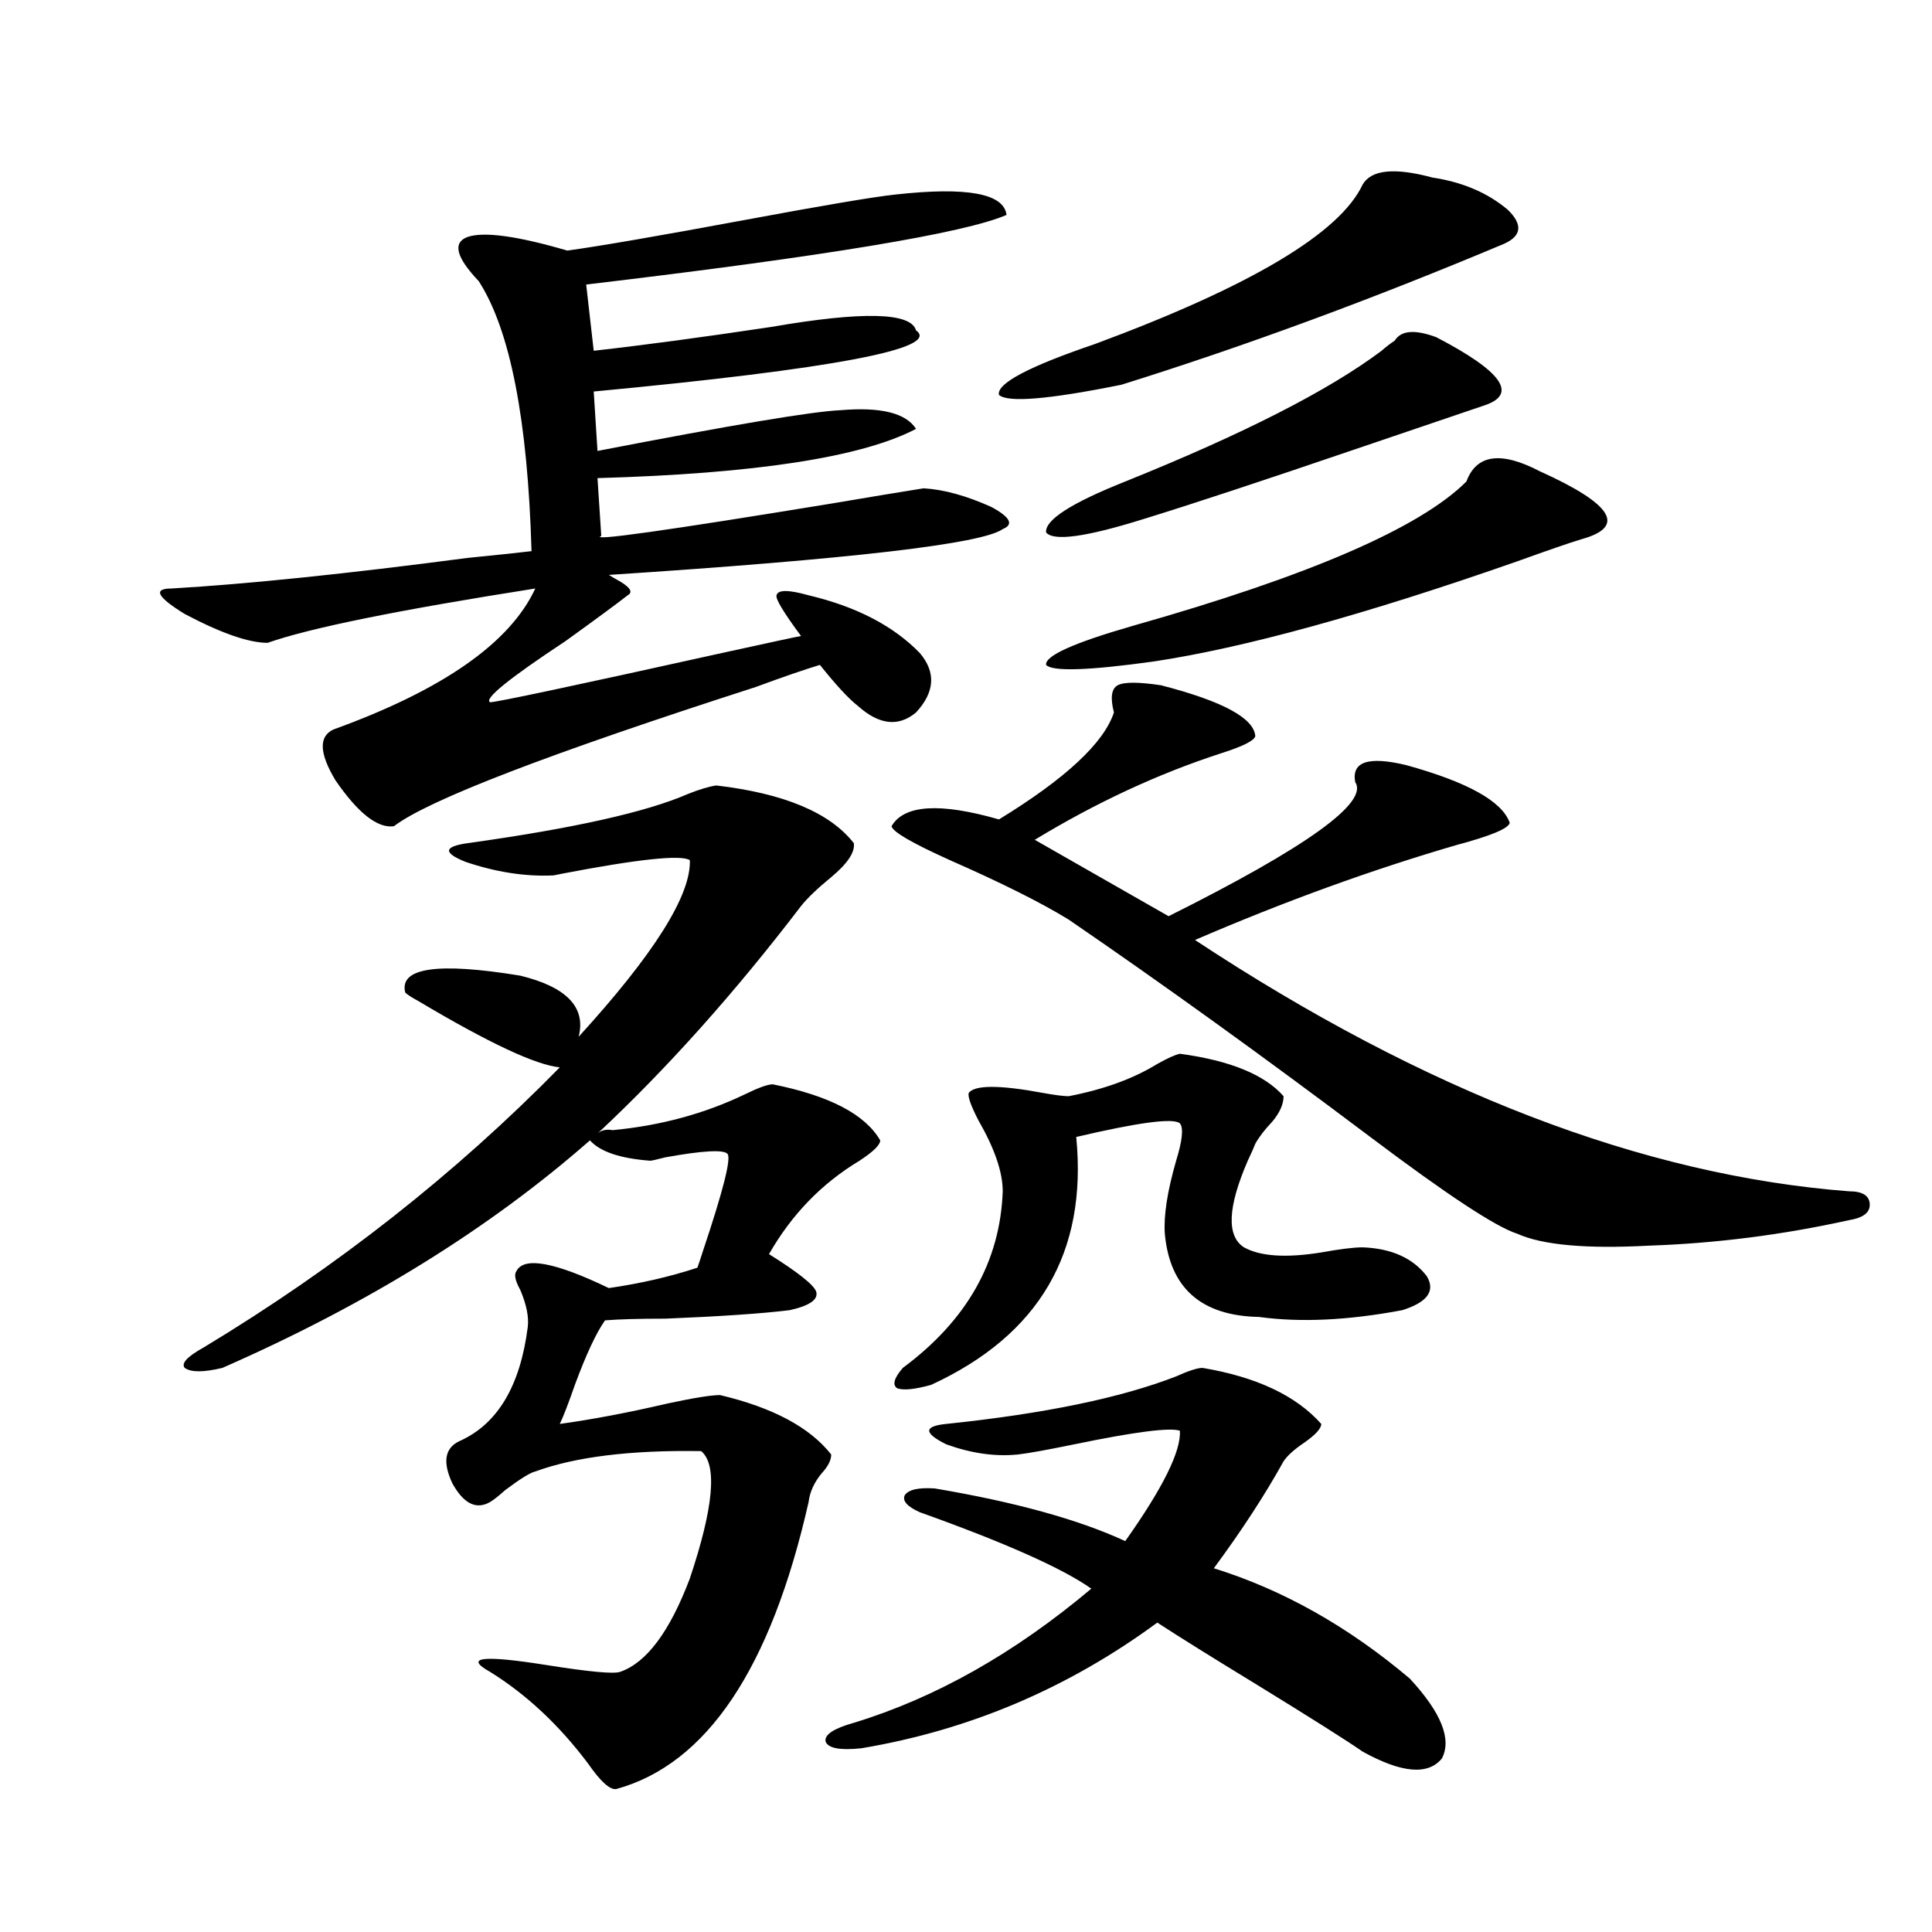 <?xml version="1.0" encoding="utf-8"?>
<!-- Generator: Adobe Illustrator 16.0.0, SVG Export Plug-In . SVG Version: 6.00 Build 0)  -->
<!DOCTYPE svg PUBLIC "-//W3C//DTD SVG 1.1//EN" "http://www.w3.org/Graphics/SVG/1.1/DTD/svg11.dtd">
<svg version="1.1" id="图层_1" xmlns="http://www.w3.org/2000/svg" xmlns:xlink="http://www.w3.org/1999/xlink" x="0px" y="0px"
	 width="1000px" height="1000px" viewBox="0 0 1000 1000" enable-background="new 0 0 1000 1000" xml:space="preserve">
<path d="M463.404,100.695c37.072-4.093,56.249-0.577,57.56,10.547c-21.463,9.38-93.992,21.396-217.556,36.035l3.902,34.277
	c26.005-2.925,56.584-7.031,91.705-12.305c47.468-8.198,72.513-7.608,75.12,1.758c13.003,9.38-42.606,19.927-166.825,31.641
	l1.951,30.762c69.587-13.472,111.537-20.503,125.851-21.094c20.807-1.758,33.81,1.47,39.023,9.668
	c-27.972,14.653-82.925,23.153-164.874,25.488l1.951,29.883c-6.509,2.938,33.17-2.637,119.021-16.699
	c20.807-3.516,36.737-6.152,47.804-7.91c10.396,0.591,22.103,3.817,35.121,9.668c9.756,5.273,11.707,9.091,5.854,11.426
	c-10.411,7.622-78.382,15.532-203.897,23.73l2.927,1.758c7.805,4.106,10.076,7.031,6.829,8.789
	c-5.213,4.106-15.945,12.017-32.194,23.73c-29.268,19.336-42.286,29.883-39.023,31.641c3.247,0,43.246-8.487,119.997-25.488
	c26.661-5.851,40.319-8.789,40.975-8.789c-9.116-12.305-13.338-19.336-12.683-21.094c0.64-2.925,6.174-2.925,16.585,0
	c24.71,5.864,43.901,15.82,57.56,29.883c8.445,9.97,7.805,20.215-1.951,30.762c-9.116,7.622-19.192,6.454-30.243-3.516
	c-4.558-3.516-11.067-10.547-19.512-21.094c-7.805,2.349-18.872,6.152-33.17,11.426c-107.314,34.579-169.752,58.599-187.313,72.07
	c-8.46,1.181-18.536-6.729-30.243-23.73c-8.46-14.063-8.78-22.852-0.976-26.367c56.584-20.503,91.37-44.824,104.388-72.949
	c-70.898,11.138-117.07,20.517-138.533,28.125c-9.756,0-24.07-4.972-42.926-14.941c-14.314-8.789-16.585-13.184-6.829-13.184
	c39.664-2.335,90.729-7.608,153.167-15.82c17.561-1.758,28.612-2.925,33.17-3.516c-1.951-67.964-11.067-114.546-27.316-139.746
	c-11.707-12.305-13.658-19.913-5.854-22.852c8.445-2.925,25.685-0.577,51.706,7.031c16.905-2.335,47.468-7.608,91.705-15.82
	C426.332,106.271,452.337,101.876,463.404,100.695z M399.991,561.242c29.268,5.864,47.804,15.532,55.608,29.004
	c0,2.349-3.582,5.864-10.731,10.547c-19.512,11.728-35.121,27.837-46.828,48.34c14.954,9.38,23.079,15.82,24.39,19.336
	c1.296,4.106-3.262,7.333-13.658,9.668c-14.314,1.758-35.777,3.228-64.389,4.395c-13.658,0-24.07,0.302-31.219,0.879
	c-4.558,6.454-9.756,17.578-15.609,33.398c-3.262,9.38-5.854,16.122-7.805,20.215c16.905-2.335,35.441-5.851,55.608-10.547
	c13.658-2.925,22.759-4.395,27.316-4.395c27.316,6.454,46.493,16.699,57.56,30.762c0,2.938-1.631,6.152-4.878,9.668
	c-3.902,4.696-6.189,9.668-6.829,14.941c-19.512,86.133-52.682,135.64-99.51,148.535c-3.262,0.577-8.14-3.817-14.634-13.184
	c-14.969-19.927-31.874-35.747-50.73-47.461c-13.658-7.622-3.902-8.789,29.268-3.516c22.103,3.516,34.786,4.683,38.048,3.516
	c13.658-4.696,25.685-20.806,36.097-48.34c12.347-36.914,14.298-58.887,5.854-65.918c-36.432-0.577-65.044,2.938-85.852,10.547
	c-2.607,0.591-7.805,3.817-15.609,9.668c-3.262,2.938-5.854,4.985-7.805,6.152c-7.165,4.106-13.658,0.879-19.512-9.668
	c-5.213-11.124-3.902-18.457,3.902-21.973c19.512-8.789,31.219-28.413,35.121-58.887c0.64-5.273-0.656-11.714-3.902-19.336
	c-2.607-4.683-3.262-7.91-1.951-9.668c3.902-7.608,19.832-4.683,47.804,8.789c16.25-2.335,31.539-5.851,45.853-10.547
	c0.64-1.758,1.616-4.683,2.927-8.789c10.396-31.05,14.634-47.749,12.683-50.098c-1.951-2.335-12.683-1.758-32.194,1.758
	c-4.558,1.181-7.165,1.758-7.805,1.758c-15.609-1.167-26.021-4.683-31.219-10.547c-52.042,45.703-115.455,84.966-190.239,117.773
	c-9.756,2.349-16.265,2.349-19.512,0c-1.951-2.335,1.296-5.851,9.756-10.547c68.931-41.597,130.393-89.937,184.386-145.02
	c-12.363-1.167-36.752-12.593-73.169-34.277c-3.262-1.758-5.533-3.214-6.829-4.395c-3.262-12.882,16.585-15.82,59.511-8.789
	c24.054,5.864,34.146,16.411,30.243,31.641c39.023-42.765,58.2-73.237,57.56-91.406c-4.558-2.925-26.676-0.577-66.34,7.031
	c-2.607,0.591-4.238,0.879-4.878,0.879c-14.314,0.591-29.268-1.758-44.877-7.031c-11.707-4.683-11.387-7.91,0.976-9.668
	c54.633-7.608,92.681-16.108,114.144-25.488c5.854-2.335,10.731-3.804,14.634-4.395c35.121,4.106,58.855,14.063,71.218,29.883
	c0.64,4.696-3.262,10.547-11.707,17.578c-7.165,5.864-12.363,10.849-15.609,14.941c-34.481,45.126-69.602,84.375-105.363,117.773
	c1.951-1.758,4.542-2.335,7.805-1.758c24.71-2.335,47.468-8.487,68.291-18.457C392.506,563,397.384,561.242,399.991,561.242z
	 M622.424,708.02c27.957,4.696,48.444,14.364,61.462,29.004c0,2.349-2.927,5.575-8.78,9.668c-5.213,3.516-8.78,6.743-10.731,9.668
	c-9.756,17.578-21.798,36.035-36.097,55.371c35.761,11.124,69.587,30.171,101.461,57.129c16.25,17.578,21.783,31.339,16.585,41.309
	c-7.164,8.789-20.823,7.608-40.975-3.516c-8.46-5.864-26.996-17.578-55.608-35.156c-22.118-13.485-39.023-24.032-50.73-31.641
	c-46.188,33.976-97.239,55.659-153.167,65.039c-11.067,1.167-17.24,0-18.536-3.516c-0.656-3.516,4.222-6.743,14.634-9.668
	c42.27-12.896,83.245-36.035,122.924-69.434c-14.969-10.547-44.557-23.73-88.778-39.551c-6.509-2.925-9.116-5.851-7.805-8.789
	c1.951-2.925,7.149-4.093,15.609-3.516c41.615,7.031,74.465,16.122,98.534,27.246c19.512-27.534,28.932-46.582,28.292-57.129
	c-5.213-1.758-23.414,0.591-54.633,7.031c-14.314,2.938-24.07,4.696-29.268,5.273c-11.707,1.181-24.07-0.577-37.072-5.273
	c-11.707-5.851-11.707-9.366,0-10.547c50.73-5.273,90.394-13.472,119.021-24.609C615.26,709.489,619.818,708.02,622.424,708.02z
	 M600.961,354.699c31.859,8.212,48.124,17.001,48.779,26.367c-0.656,2.349-6.509,5.273-17.561,8.789
	c-32.53,10.547-64.724,25.488-96.583,44.824l69.267,39.551c71.538-35.733,103.732-58.887,96.583-69.434
	c-1.951-10.547,6.829-13.472,26.341-8.789c31.859,8.789,49.755,18.759,53.657,29.883c-0.656,2.938-9.756,6.743-27.316,11.426
	c-44.237,12.896-89.434,29.306-135.606,49.219c119.021,78.524,231.854,121.88,338.528,130.078c7.149,0,10.731,2.349,10.731,7.031
	c0,4.106-3.583,6.743-10.731,7.91c-34.481,7.622-68.947,12.017-103.412,13.184c-32.53,1.758-55.288-0.288-68.291-6.152
	c-11.067-3.516-36.432-20.215-76.096-50.098c-55.288-41.597-107.314-79.102-156.094-112.5
	c-14.314-8.789-34.801-19.034-61.462-30.762c-19.512-8.789-29.603-14.64-30.243-17.578c6.494-11.124,25.03-12.305,55.608-3.516
	c34.466-21.094,54.298-39.551,59.511-55.371c-1.951-7.608-1.311-12.305,1.951-14.063
	C581.77,352.941,589.254,352.941,600.961,354.699z M610.717,545.422c26.006,3.516,43.901,10.849,53.657,21.973
	c0,4.106-1.951,8.501-5.854,13.184c-3.902,4.106-6.829,7.91-8.78,11.426c-0.656,1.758-1.951,4.696-3.902,8.789
	c-10.411,24.032-11.067,38.974-1.951,44.824c8.445,4.696,21.783,5.575,39.999,2.637c9.756-1.758,16.905-2.637,21.463-2.637
	c14.954,0.591,26.006,5.575,33.17,14.941c4.543,7.622,0.32,13.485-12.683,17.578c-27.972,5.273-52.682,6.454-74.145,3.516
	c-29.923-0.577-46.188-14.941-48.779-43.066c-0.656-9.366,1.296-21.973,5.854-37.793c3.247-10.547,3.902-16.987,1.951-19.336
	c-3.262-2.925-21.143-0.577-53.657,7.031c5.854,59.766-19.192,102.544-75.12,128.32c-8.46,2.349-14.314,2.938-17.561,1.758
	c-2.607-1.758-1.631-5.273,2.927-10.547c33.17-24.609,50.395-55.069,51.706-91.406c0-9.956-4.238-22.261-12.683-36.914
	c-3.902-7.608-5.533-12.305-4.878-14.063c3.247-4.093,15.929-4.093,38.048,0c6.494,1.181,11.052,1.758,13.658,1.758
	c18.201-3.516,33.49-9.077,45.853-16.699C604.208,547.771,608.111,546.013,610.717,545.422z M741.446,91.906
	c15.609,2.349,28.612,7.91,39.023,16.699c7.805,7.622,7.149,13.485-1.951,17.578c-68.291,28.716-134.311,53.036-198.044,72.949
	c-37.728,7.622-58.87,9.38-63.413,5.273c-1.311-5.851,15.274-14.64,49.755-26.367c80.638-29.883,126.826-57.417,138.533-82.617
	C709.892,87.813,721.934,86.633,741.446,91.906z M715.105,181.555c1.951-1.758,4.222-3.516,6.829-5.273
	c3.247-5.273,10.396-5.851,21.463-1.758c33.81,17.578,42.27,29.306,25.365,35.156c-15.609,5.273-38.048,12.896-67.315,22.852
	c-48.139,16.411-84.556,28.427-109.266,36.035c-29.923,9.38-46.828,11.728-50.73,7.031c-0.656-6.44,13.003-15.229,40.975-26.367
	C643.552,224.621,687.789,202.071,715.105,181.555z M797.054,243.957c37.713,17.001,44.877,28.716,21.463,35.156
	c-5.854,1.758-16.92,5.575-33.17,11.426c-78.702,27.548-141.46,44.824-188.288,51.855c-33.825,4.696-52.362,5.273-55.608,1.758
	c-0.656-4.683,14.299-11.426,44.877-20.215c91.05-25.776,148.609-50.675,172.679-74.707
	C764.204,235.168,776.887,233.41,797.054,243.957z"/>
</svg>
